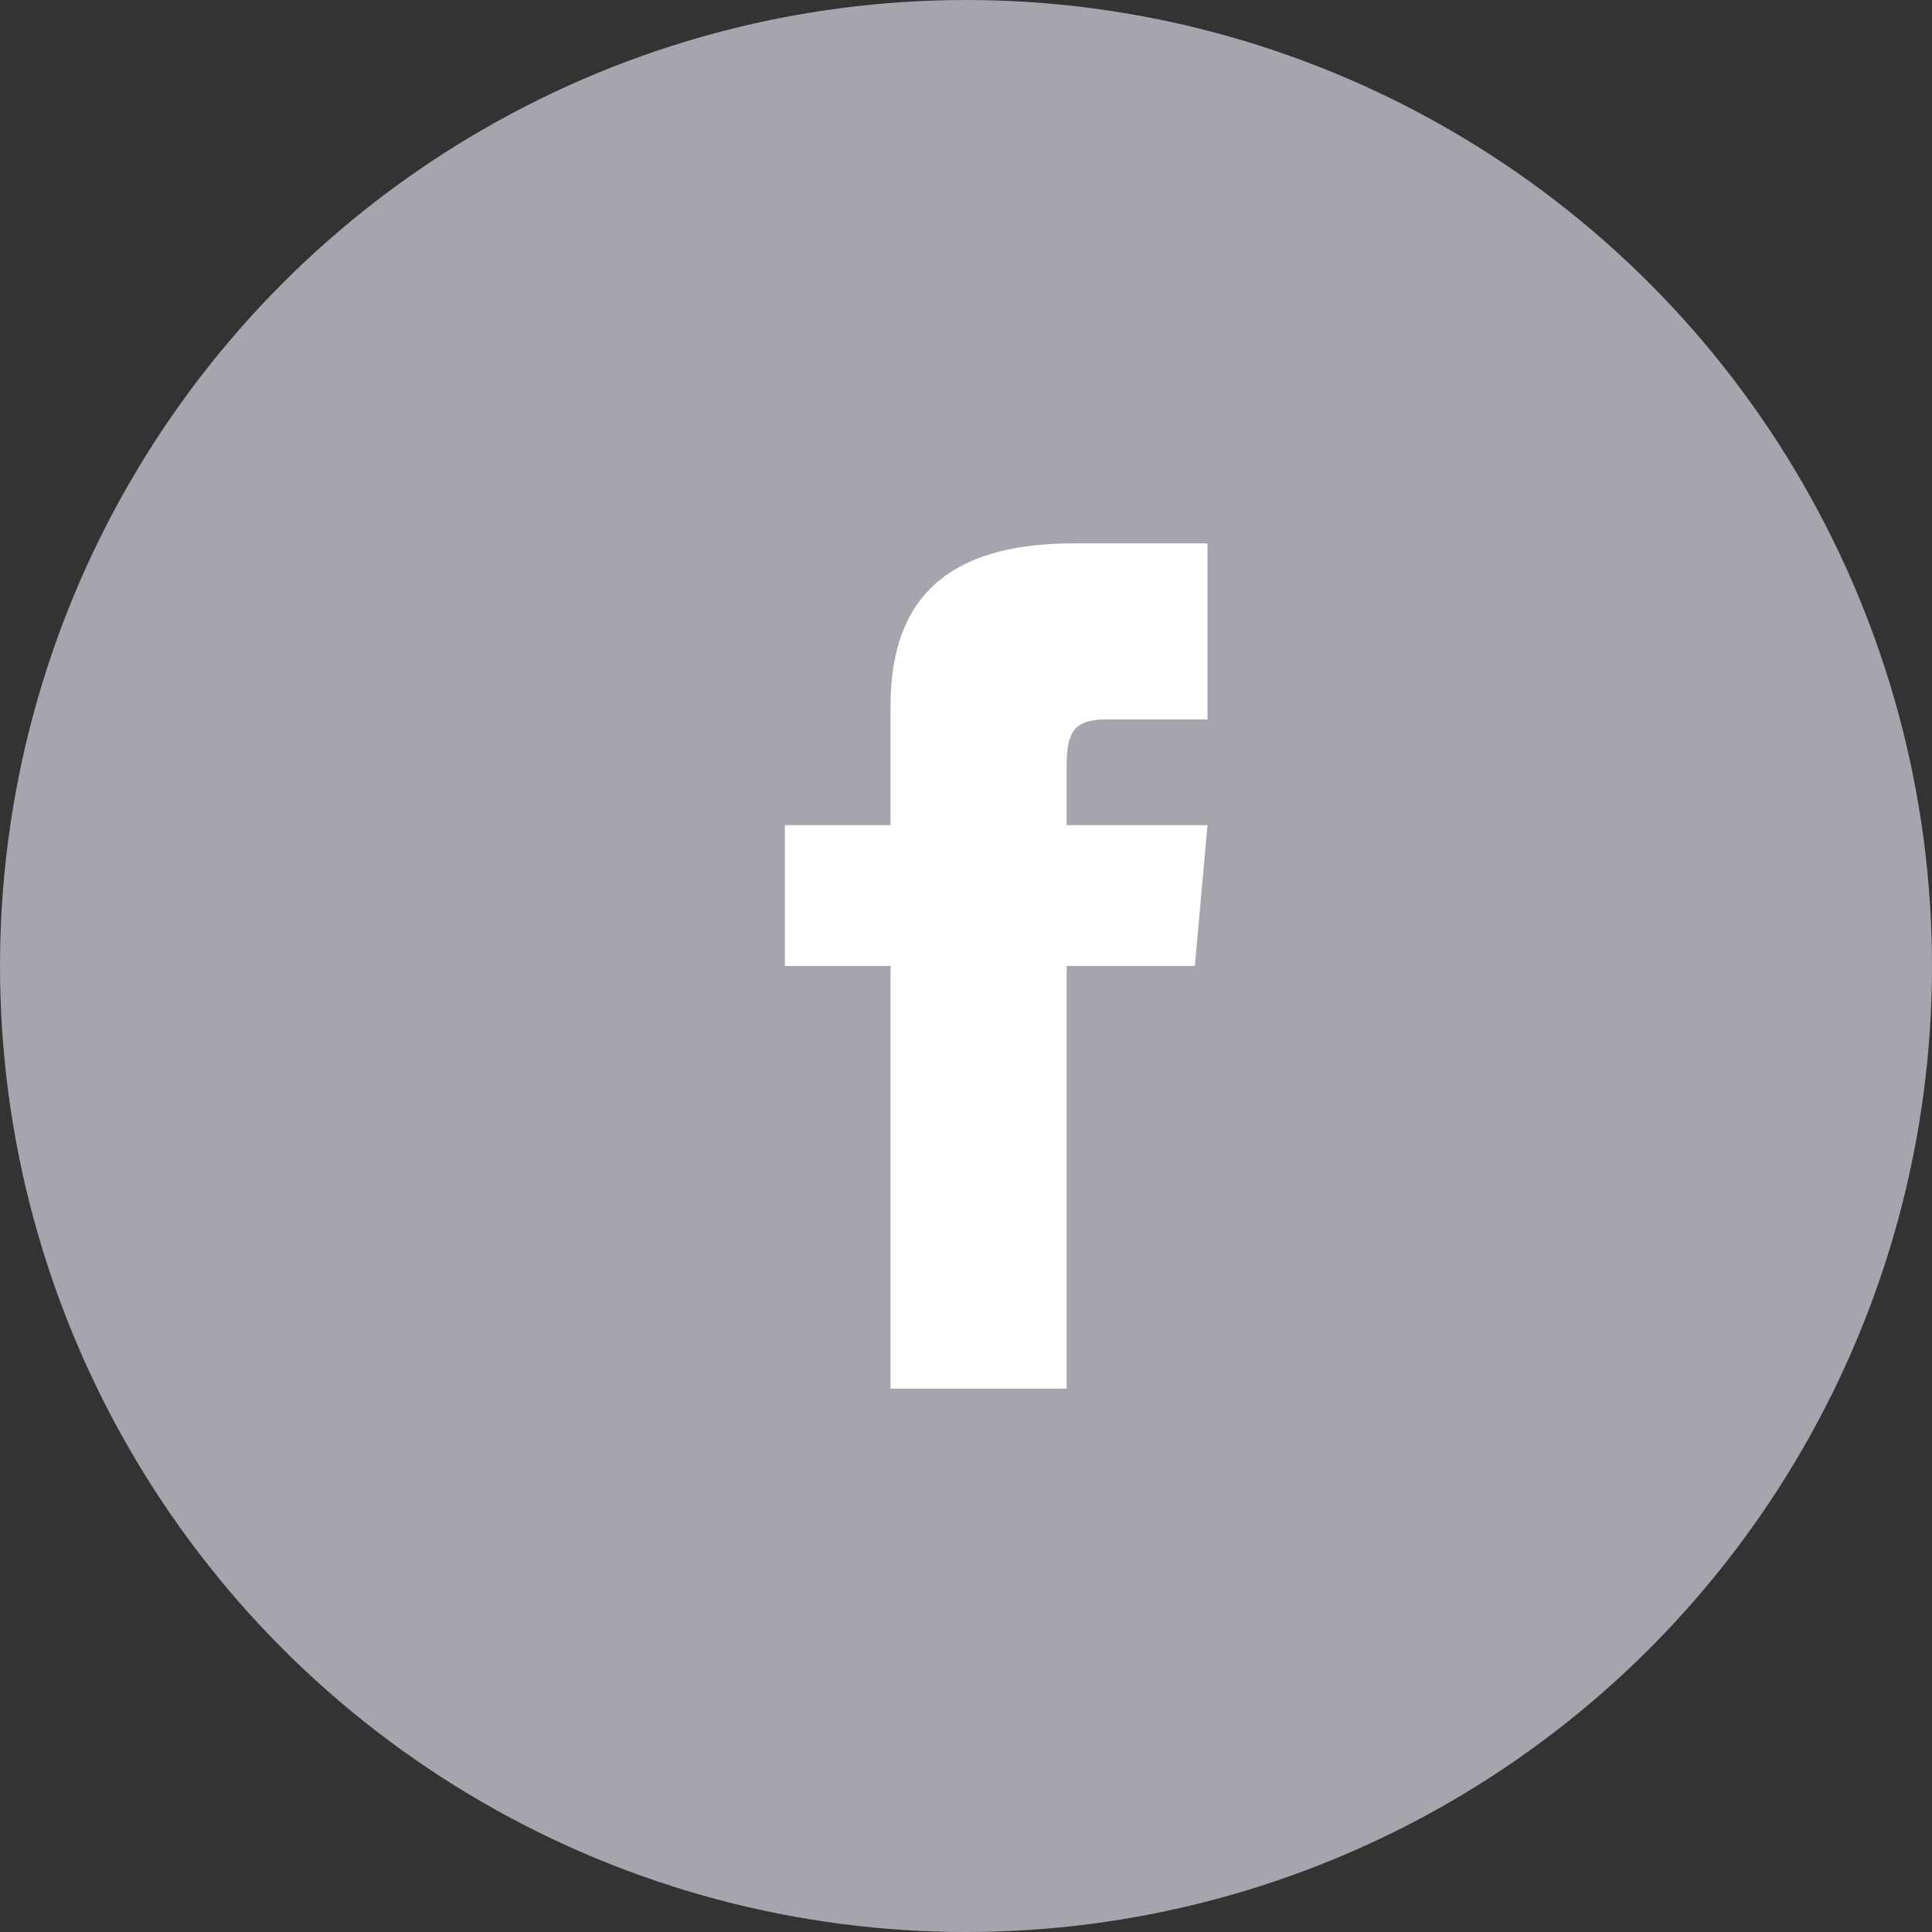<svg width="32" height="32" viewBox="0 0 32 32" fill="none" xmlns="http://www.w3.org/2000/svg">
<rect x="0" y="0" width="32" height="32" fill="#333333" stroke="none"/>
<circle cx="16" cy="16" r="16" fill="#A4A5AD"/>
<path d="M14.75 13.667H13V16H14.75V23H17.667V16H19.791L20 13.667H17.667V12.694C17.667 12.137 17.779 11.917 18.317 11.917H20V9H17.779C15.681 9 14.75 9.923 14.75 11.692V13.667Z" fill="white"/>
</svg>
